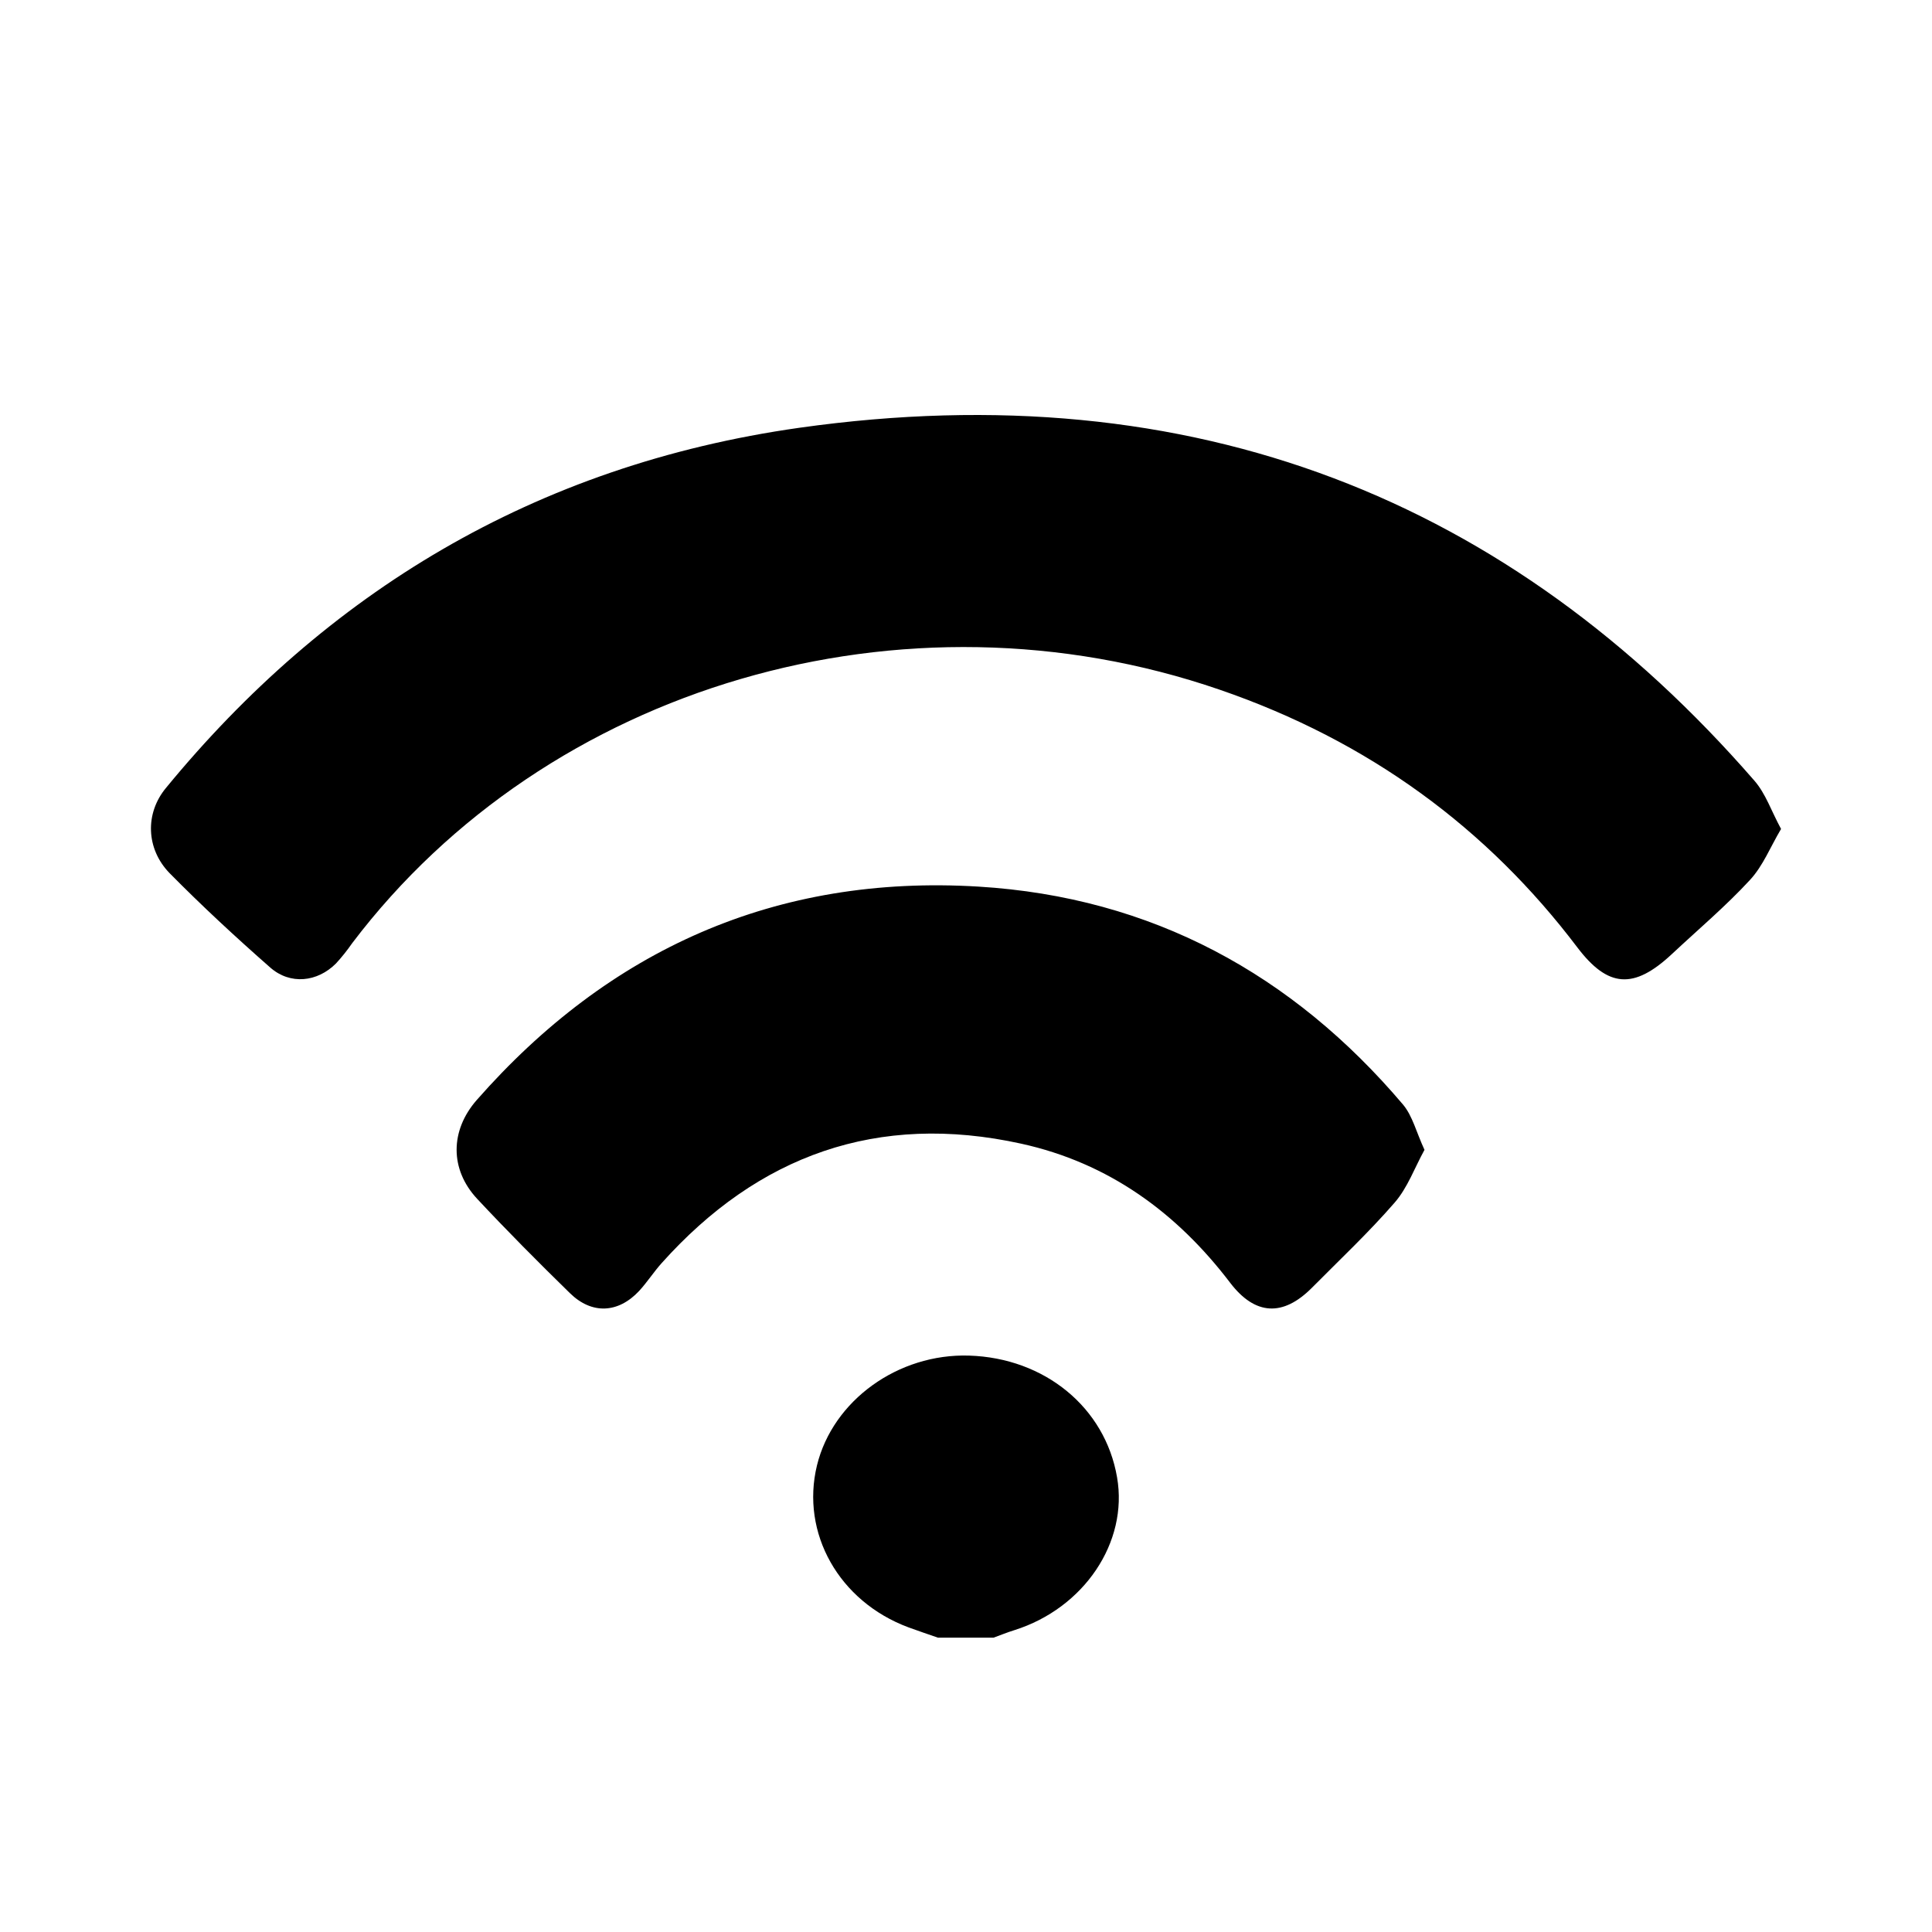 <svg viewBox="0 0 1024 1024" xmlns="http://www.w3.org/2000/svg"><path d="M497.152 868c-5.216-1.824-10.464-3.552-15.648-5.472-36.8-13.696-57.248-49.92-48.48-85.888 8.416-34.368 42.976-59.328 80.608-58.144 40.096 1.248 72.096 27.52 78.432 64.512 6.016 34.432-17.504 69.376-54.464 81.024-3.744 1.152-7.328 2.624-11.008 3.968h-29.44zM944 439.36c-5.728 9.632-9.536 19.552-16.512 27.072-12.768 13.856-27.488 26.272-41.408 39.296-20.16 18.816-33.824 17.824-50.08-3.616-47.68-62.976-110.272-109.312-189.6-136.576-167.36-57.6-356.192-2.272-459.712 134.336-2.592 3.744-5.44 7.328-8.576 10.752-9.888 9.952-24.288 11.456-34.816 2.24-18.432-16.192-36.448-32.864-53.536-50.208-12.352-12.8-13.024-31.616-1.696-45.152 84.384-102.72 194.72-170.848 335.68-190.784 209.28-29.504 376.8 38.368 506.08 187.008 6.048 6.912 8.928 16 14.176 25.632zM755.008 609.44c-5.28 9.6-8.992 20.16-15.872 28.032-13.728 15.808-29.088 30.24-43.872 45.152-15.296 15.328-30.016 14.56-43.2-2.656-28.288-37.184-64.384-63.584-110.784-73.792-76.16-16.768-139.488 6.208-190.56 63.264-4.224 4.704-7.648 10.08-11.936 14.752-11.104 11.904-25.12 12.608-36.768 1.152-16.704-16.32-33.216-32.928-49.152-49.984-14.528-15.616-14.336-36.16-.192-52.32 70.016-79.68 158.464-119.648 265.984-113.12 91.872 5.6 166.496 46.528 225.024 115.584 5.024 6.048 6.976 14.528 11.328 23.936z"/></svg>